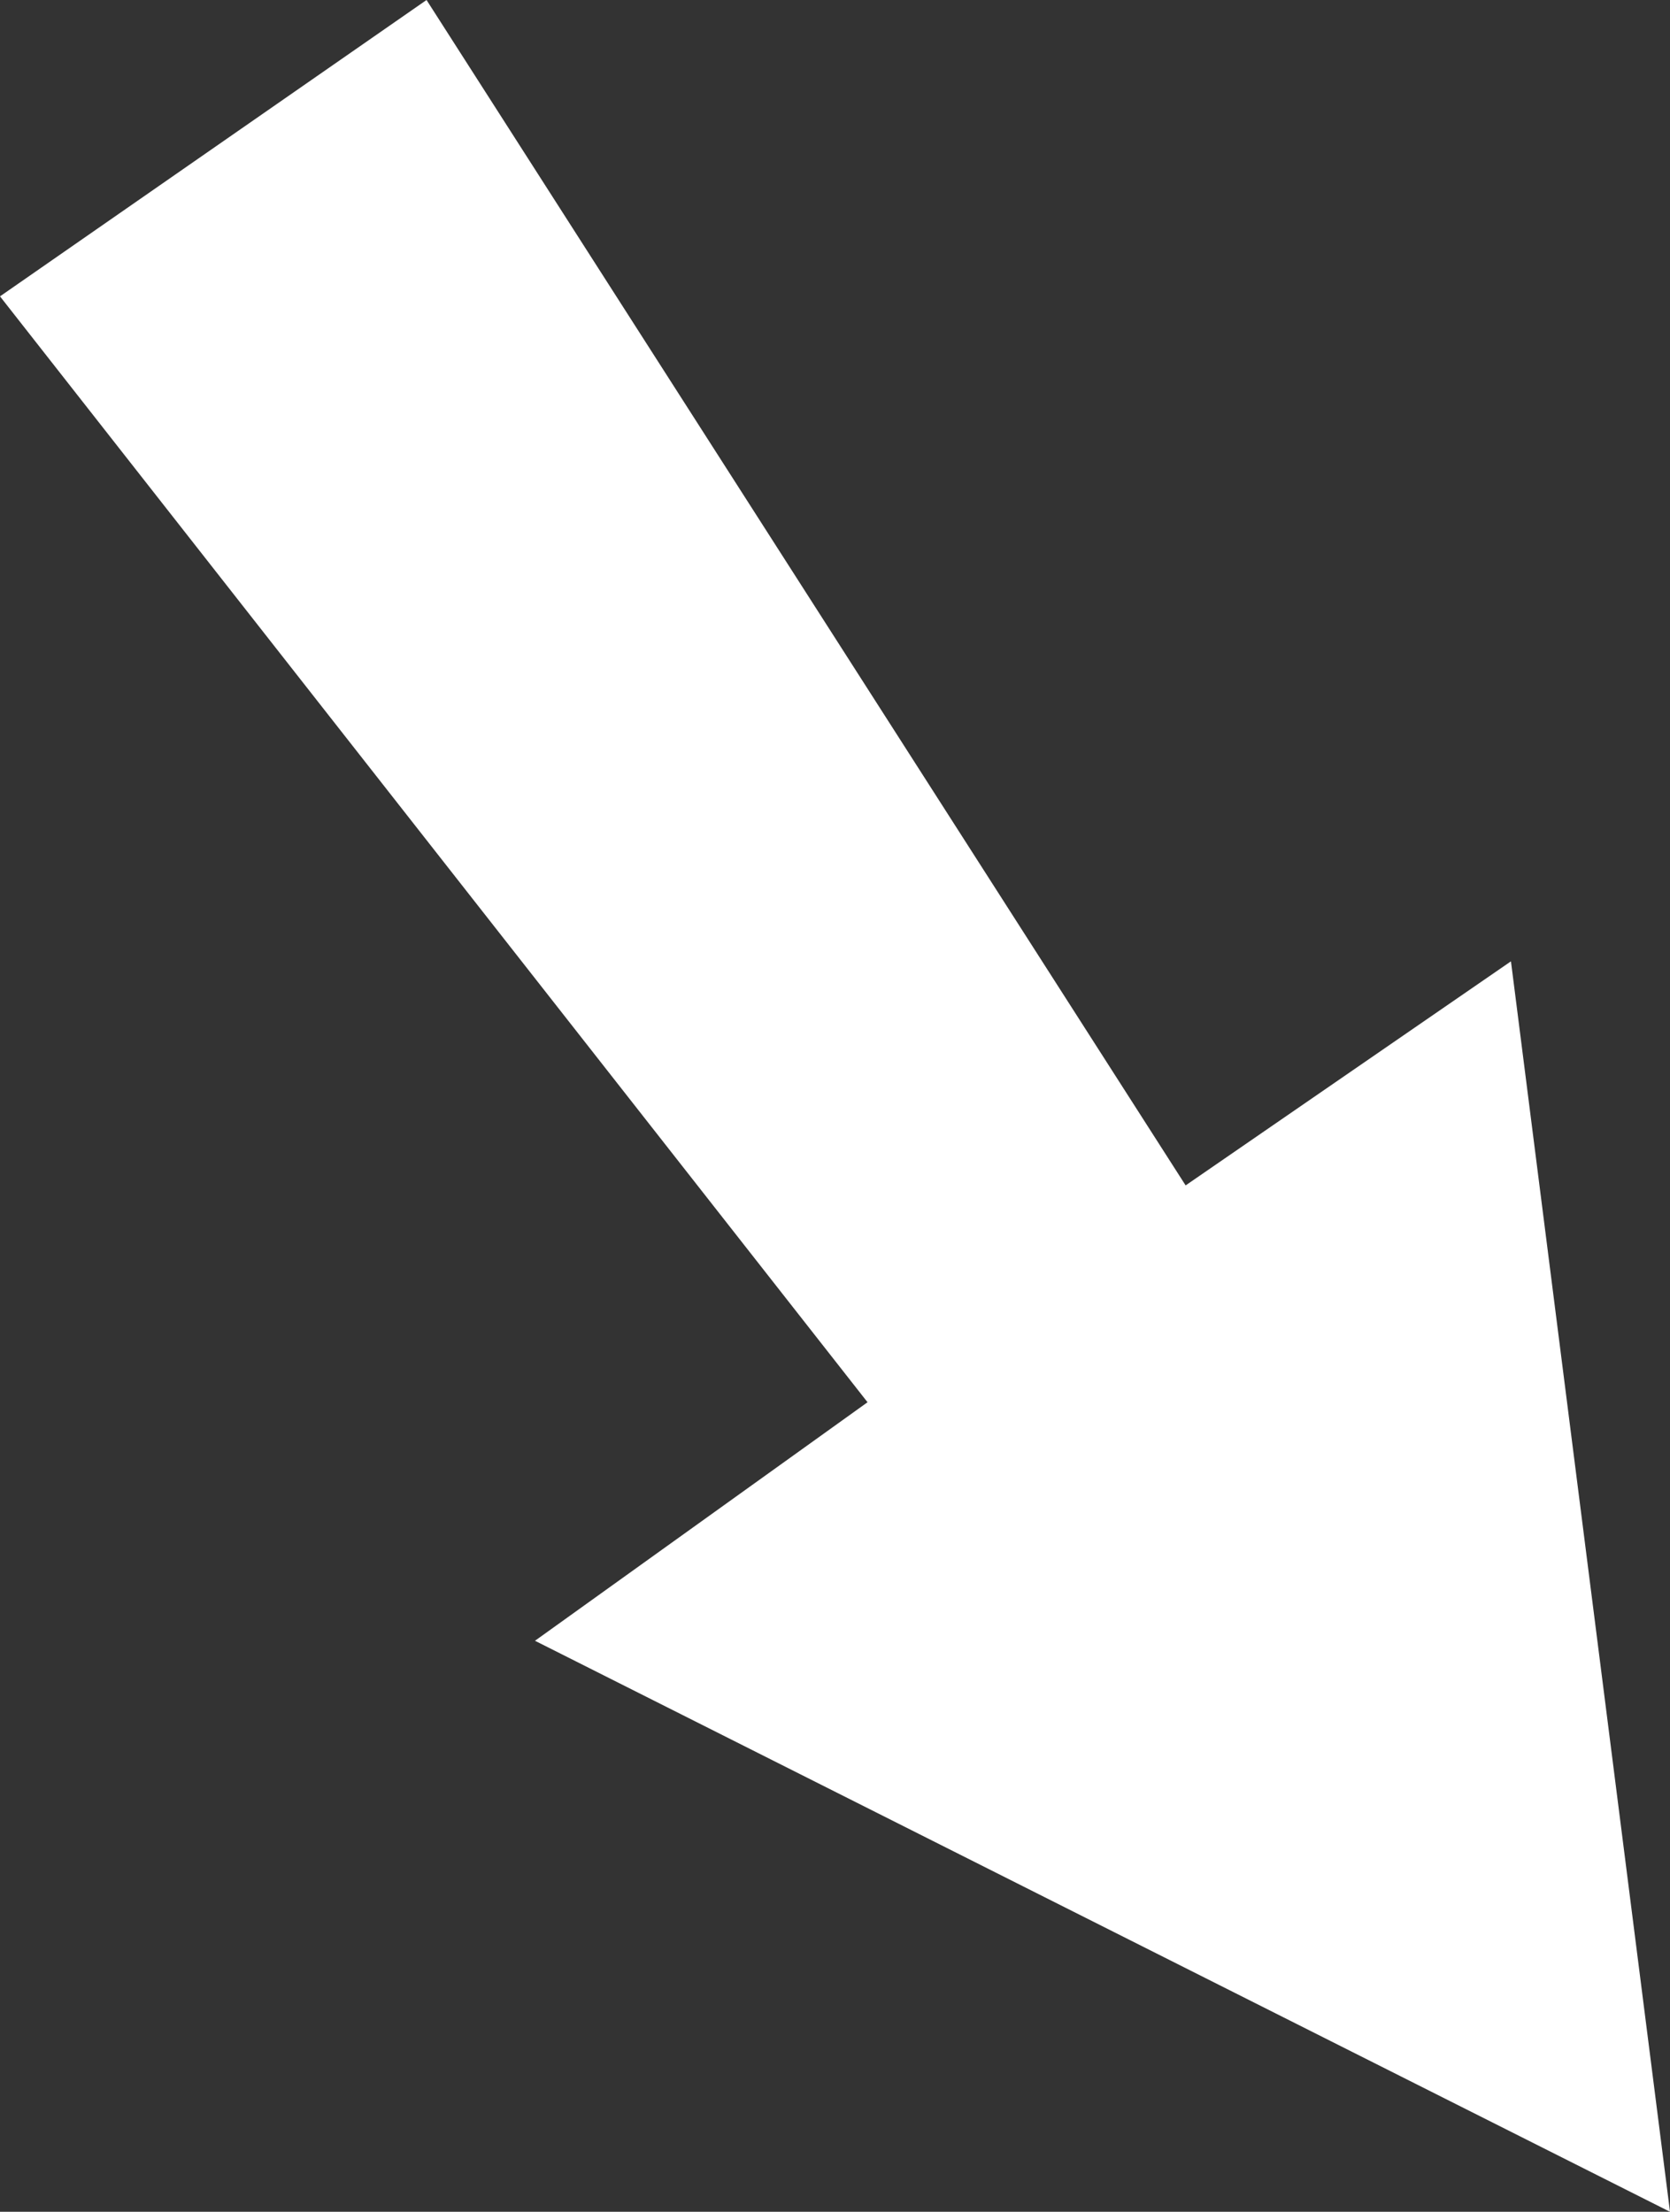 <?xml version="1.0" encoding="utf-8"?>
<!-- Generator: Adobe Illustrator 27.9.0, SVG Export Plug-In . SVG Version: 6.00 Build 0)  -->
<svg version="1.1" id="レイヤー_1" xmlns="http://www.w3.org/2000/svg" xmlns:xlink="http://www.w3.org/1999/xlink" x="0px"
	 y="0px" viewBox="0 0 23.1 30.6" style="enable-background:new 0 0 23.1 30.6;" xml:space="preserve">
<rect x="0" y="0" width="23.1" height="30.6" fill="#333333" stroke="none"/>
<style type="text/css">
	.st0{fill:#FFFFFF;}
</style>
<path class="st0" d="M23.1,30.6L7.4,22.7l4.6-3.3L0,4.1L5.9,0l10.5,16.4l4.5-3.1L23.1,30.6z"/>
</svg>
